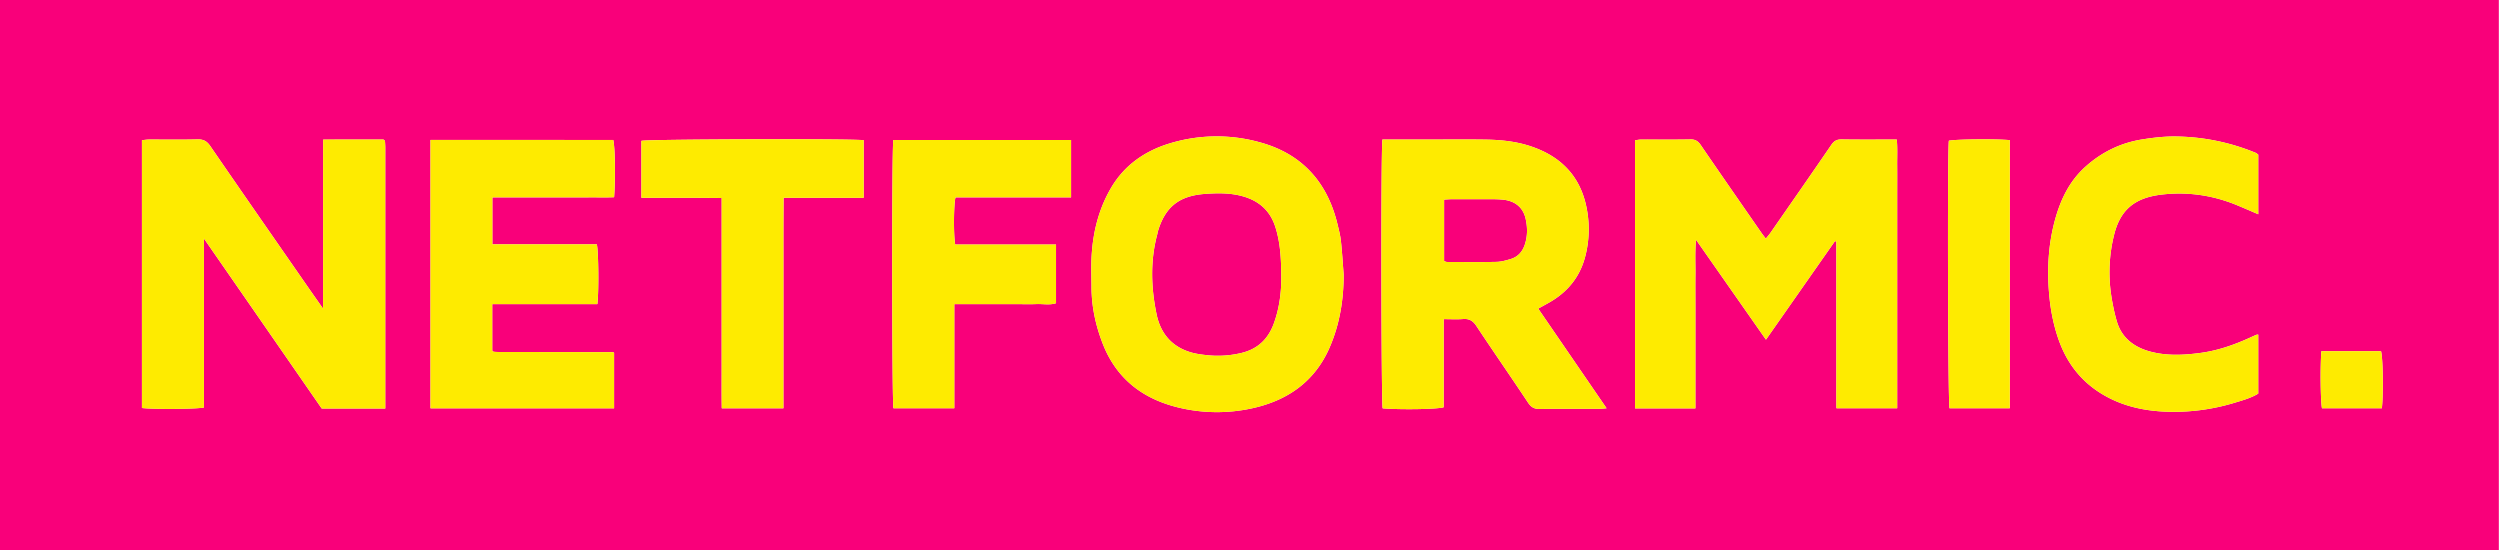 <?xml version="1.0" encoding="UTF-8"?><svg width="200" height="44" viewBox="0 0 200 44" xmlns="http://www.w3.org/2000/svg"><g fill="none" fill-rule="evenodd"><path d="M199.907 0v44H0V0h199.907zM93.566 11.476c-1.966.598-3.605 1.729-4.673 3.542-.955 1.623-1.422 3.407-1.552 5.273-.062.894-.023 1.795-.02 2.693.005 1.552.33 3.045.888 4.486 1.16 3.001 3.458 4.609 6.525 5.235 1.765.36 3.55.353 5.304-.013 2.912-.606 5.154-2.136 6.357-4.95.787-1.84 1.1-3.777 1.098-5.78-.07-.898-.123-1.798-.221-2.694-.05-.457-.17-.907-.279-1.356-.81-3.33-2.815-5.58-6.136-6.508a12.867 12.867 0 00-7.291.072zm80.423-.557c-.872-.007-1.752.098-2.615.235-1.724.275-3.242 1.018-4.543 2.187-1.28 1.148-1.988 2.633-2.431 4.252-.52 1.896-.638 3.827-.481 5.79.103 1.297.336 2.551.765 3.774.651 1.86 1.777 3.339 3.479 4.367 1.677 1.014 3.522 1.384 5.448 1.42a16.707 16.707 0 005.187-.733c.641-.195 1.3-.374 1.862-.725v-4.72c-.075.01-.123.007-.163.024-.135.056-.267.117-.4.178-1.288.59-2.611 1.068-4.025 1.261-1.363.187-2.738.254-4.068-.108-1.25-.34-2.256-1.069-2.649-2.388-.199-.672-.341-1.366-.45-2.059a12.34 12.34 0 01.217-4.863c.5-2.056 1.685-2.995 3.818-3.245 2.063-.242 4.085.051 6.017.849.557.23 1.109.471 1.704.725v-4.768c-.087-.062-.14-.118-.206-.145a17.254 17.254 0 00-6.466-1.308zm-59.912.244h-3.486c-.121.951-.093 20.97.02 21.504 1.489.12 4.365.073 4.883-.086.004-2.328-.002-4.663.003-7.05.574 0 1.06.031 1.542-.008.494-.04.793.132 1.072.556 1.358 2.052 2.766 4.07 4.125 6.121.247.372.493.523.937.517 1.588-.025 3.178-.009 4.767-.012.18 0 .36-.025.587-.042l-5.47-7.973.813-.45c1.5-.834 2.516-2.048 2.95-3.726a8.635 8.635 0 00.168-3.548c-.421-2.676-1.94-4.381-4.477-5.246-1.192-.406-2.423-.534-3.666-.552-1.59-.022-3.179-.005-4.768-.005zm-98.275-.012c-1.295.034-2.592.01-3.888.014-.186 0-.372.033-.56.05v21.423c.851.115 4.37.094 4.961-.039V19.082l4.762 6.87c1.553 2.24 3.105 4.482 4.662 6.731h5.084V11.81c0-.171-.013-.342-.023-.512-.002-.02-.023-.04-.038-.058-.016-.018-.036-.033-.083-.077h-2.387c-.798 0-1.595.003-2.439.004-.013 4.511.005 8.933-.011 13.52-.54-.77-.974-1.387-1.403-2.006-2.544-3.664-5.092-7.324-7.62-11-.267-.387-.544-.542-1.017-.53zm131.532.003c-.39-.007-.612.121-.832.443-1.609 2.352-3.24 4.69-4.866 7.03-.107.152-.231.292-.37.466-.133-.176-.24-.306-.337-.445-1.626-2.344-3.255-4.686-4.867-7.04-.215-.313-.434-.462-.83-.455-1.32.026-2.64.008-3.96.013-.161 0-.322.04-.47.059V32.67h4.83v-8.08c0-.88-.008-1.76.001-2.639.01-.878-.043-1.759.047-2.774l5.597 7.995 5.52-7.883.112.034V29.99c.002.893-.007 1.787.007 2.672h4.86V15.475c0-.733.006-1.466-.001-2.199-.007-.696.034-1.395-.031-2.113-1.529 0-2.97.014-4.41-.01zm-98.278.043H34.44v21.471h14.688v-4.443c-.065-.032-.085-.052-.106-.052-3.08-.006-6.16-.01-9.241-.015-.098 0-.195-.01-.292-.02-.021-.001-.042-.02-.06-.035-.018-.015-.034-.035-.048-.05V24.33h8.407c.124-.913.098-4.19-.042-4.784H39.39V15.79h5.891c.636 0 1.271.003 1.907-.001.65-.004 1.303.017 1.94-.012.12-1.546.074-4.09-.07-4.58zm36.63.005H71.465c-.127.766-.11 20.928.01 21.461h4.871v-8.332h4.966c.538 0 1.076.017 1.613-.005.525-.022 1.062.1 1.557-.073v-4.69h-8.067c-.14-.774-.121-3.235.026-3.773h9.245v-4.588zm104.796 16.894h-4.772c-.099 1.286-.065 4.038.05 4.567h4.789c.13-1.15.09-4.042-.067-4.567zM155.908 11.26c-.122 1.231-.071 20.892.052 21.403h4.824V11.21c-1.215-.107-4.36-.07-4.876.05zm-104.597.01v4.555h2.145c.71 0 1.418-.002 2.128.001.7.002 1.402.01 2.149.015v13.483c.002 1.116-.009 2.232.008 3.34h4.933V20.608c0-.782-.002-1.564 0-2.346.002-.796.008-1.593.013-2.439h6.408v-4.61c-1.374-.127-17.219-.077-17.784.055zm48.047 4.416c1.31.35 2.235 1.124 2.665 2.456.394 1.224.473 2.48.479 4.022.011 1.099-.124 2.441-.607 3.746-.452 1.22-1.276 1.997-2.522 2.313a8.025 8.025 0 01-2.974.173 7.576 7.576 0 01-.935-.155c-1.629-.413-2.6-1.48-2.937-3.098-.447-2.145-.516-4.295.064-6.435.013-.047.013-.097.026-.144.576-1.998 1.7-2.896 3.774-3.05 1-.075 1.994-.088 2.967.172zm20.133.252c.268.002.537.013.803.043.91.104 1.551.614 1.754 1.508.156.687.168 1.396-.066 2.088-.193.572-.555.973-1.13 1.146-.37.112-.756.22-1.137.228-1.318.028-2.637.01-3.956.007-.067 0-.134-.036-.23-.064v-4.927c.218-.011.405-.029.592-.03 1.123-.002 2.247-.003 3.37.001z" fill="#F9007A"/><path d="M100.857 11.404c3.32.928 5.326 3.177 6.136 6.508.109.449.23.9.279 1.356.098.896.15 1.796.221 2.694.001 2.003-.31 3.94-1.098 5.78-1.203 2.814-3.445 4.344-6.357 4.95-1.755.366-3.54.373-5.304.013-3.067-.626-5.365-2.234-6.525-5.235-.557-1.441-.883-2.934-.888-4.486-.003-.898-.042-1.8.02-2.693.13-1.866.597-3.65 1.552-5.273 1.068-1.813 2.707-2.944 4.673-3.542a12.865 12.865 0 017.291-.072zm73.132-.485c2.234.018 4.395.457 6.467 1.308.065.027.118.083.205.145v4.768c-.595-.254-1.147-.495-1.704-.725-1.932-.798-3.954-1.09-6.017-.85-2.133.25-3.318 1.19-3.818 3.246a12.337 12.337 0 00-.217 4.863c.109.693.251 1.387.45 2.059.392 1.32 1.4 2.049 2.649 2.389 1.33.361 2.705.294 4.068.107 1.414-.193 2.737-.67 4.025-1.26.133-.062.265-.123.4-.18.04-.016.088-.013.163-.024v4.721c-.563.351-1.22.53-1.862.725a16.707 16.707 0 01-5.187.733c-1.926-.036-3.77-.406-5.448-1.42-1.701-1.028-2.828-2.508-3.48-4.367-.428-1.223-.66-2.477-.764-3.773-.157-1.964-.038-3.895.48-5.791.444-1.619 1.153-3.104 2.432-4.252 1.301-1.17 2.819-1.912 4.543-2.187.863-.137 1.743-.242 2.615-.235zm-55.144.25c1.243.017 2.474.145 3.666.551 2.537.865 4.055 2.57 4.477 5.246a8.632 8.632 0 01-.169 3.548c-.433 1.678-1.449 2.892-2.95 3.725-.25.14-.503.28-.812.45 1.83 2.67 3.631 5.294 5.47 7.974-.228.017-.407.042-.587.042-1.59.003-3.179-.013-4.767.012-.444.006-.69-.145-.937-.517-1.359-2.051-2.767-4.07-4.125-6.121-.28-.424-.578-.595-1.072-.556-.481.039-.968.009-1.542.009-.005 2.386 0 4.721-.003 7.049-.518.159-3.394.206-4.882.086-.114-.534-.142-20.553-.021-21.504h3.486l3.179-.006c.53.001 1.06.004 1.589.011zM15.802 11.15c.473-.012.75.143 1.017.531 2.528 3.675 5.076 7.335 7.62 11 .43.618.864 1.235 1.403 2.005.017-4.587-.002-9.009.011-13.52l2.44-.004h2.386c.047.044.067.059.083.077.015.018.037.038.038.058.01.17.022.341.022.511l.001 20.874h-5.084l-4.662-6.732c-1.551-2.24-3.104-4.478-4.762-6.869V32.6c-.592.133-4.11.154-4.96.039V11.215l.373-.04a2.21 2.21 0 01.186-.01c1.296-.004 2.593.02 3.888-.014zm119.43.002c.397-.007.615.142.83.456 1.612 2.353 3.241 4.695 4.867 7.039.096.139.204.27.338.445.138-.174.262-.314.369-.467 1.626-2.34 3.257-4.677 4.866-7.03.22-.321.441-.449.832-.442 1.44.023 2.881.01 4.41.01.065.717.024 1.416.03 2.112.008.733.002 1.466.002 2.2v17.186h-4.86c-.014-.885-.005-1.779-.006-2.672V19.324l-.114-.034-5.519 7.883-5.597-7.995c-.09 1.015-.037 1.896-.047 2.774-.01.88-.002 1.76-.002 2.64v8.079h-4.828V11.225c.147-.02.308-.059.468-.06 1.32-.004 2.641.014 3.961-.012zm-86.176.044c.145.49.19 3.034.071 4.58-.637.029-1.29.008-1.94.012-.636.004-1.271 0-1.907 0h-5.89v3.758h8.355c.14.594.166 3.87.041 4.783H39.38v3.723c.014.015.03.035.049.05.017.015.038.034.059.036.097.01.194.019.292.019l9.241.015c.02 0 .041.02.106.052v4.443H34.439V11.197h14.617zm36.63.005v4.588h-9.245c-.147.538-.167 2.999-.026 3.773h8.067v4.69c-.495.174-1.032.051-1.557.073-.537.022-1.075.005-1.613.005h-4.966v8.332h-4.87c-.12-.533-.138-20.695-.011-21.46h14.221zm-16.59.011v4.61h-6.409c-.005.846-.01 1.643-.013 2.439l-.001 1.173v13.228h-4.932c-.017-1.108-.006-2.224-.008-3.34l-.001-1.686V15.84c-.746-.005-1.447-.013-2.148-.015l-1.064-.001H51.31v-4.556c.565-.132 16.41-.182 17.784-.055zm121.386 16.883c.156.525.197 3.418.067 4.567h-4.79c-.114-.529-.148-3.281-.049-4.567h4.772zM160.784 11.21v21.452h-4.824c-.123-.51-.174-20.172-.052-21.403.516-.12 3.662-.156 4.876-.049zM96.39 15.513c-2.073.154-3.198 1.052-3.774 3.05l-.026.144c-.58 2.14-.511 4.29-.064 6.435.338 1.618 1.308 2.685 2.937 3.098.305.077.621.117.935.155a8.025 8.025 0 002.974-.173c1.246-.316 2.07-1.092 2.522-2.313.483-1.305.618-2.647.607-3.746-.006-1.542-.085-2.798-.48-4.022-.429-1.332-1.354-2.106-2.664-2.456-.973-.26-1.967-.247-2.967-.172zm19.73.424c-.187 0-.374.018-.592.03v4.926c.096.028.163.063.23.064 1.319.004 2.638.02 3.956-.007.38-.007.768-.116 1.137-.228.575-.173.937-.574 1.13-1.146.234-.692.222-1.4.066-2.088-.203-.894-.844-1.404-1.754-1.508a7.354 7.354 0 00-.803-.043 526.598 526.598 0 00-3.37 0z" fill="#FEEB00"/></g></svg>